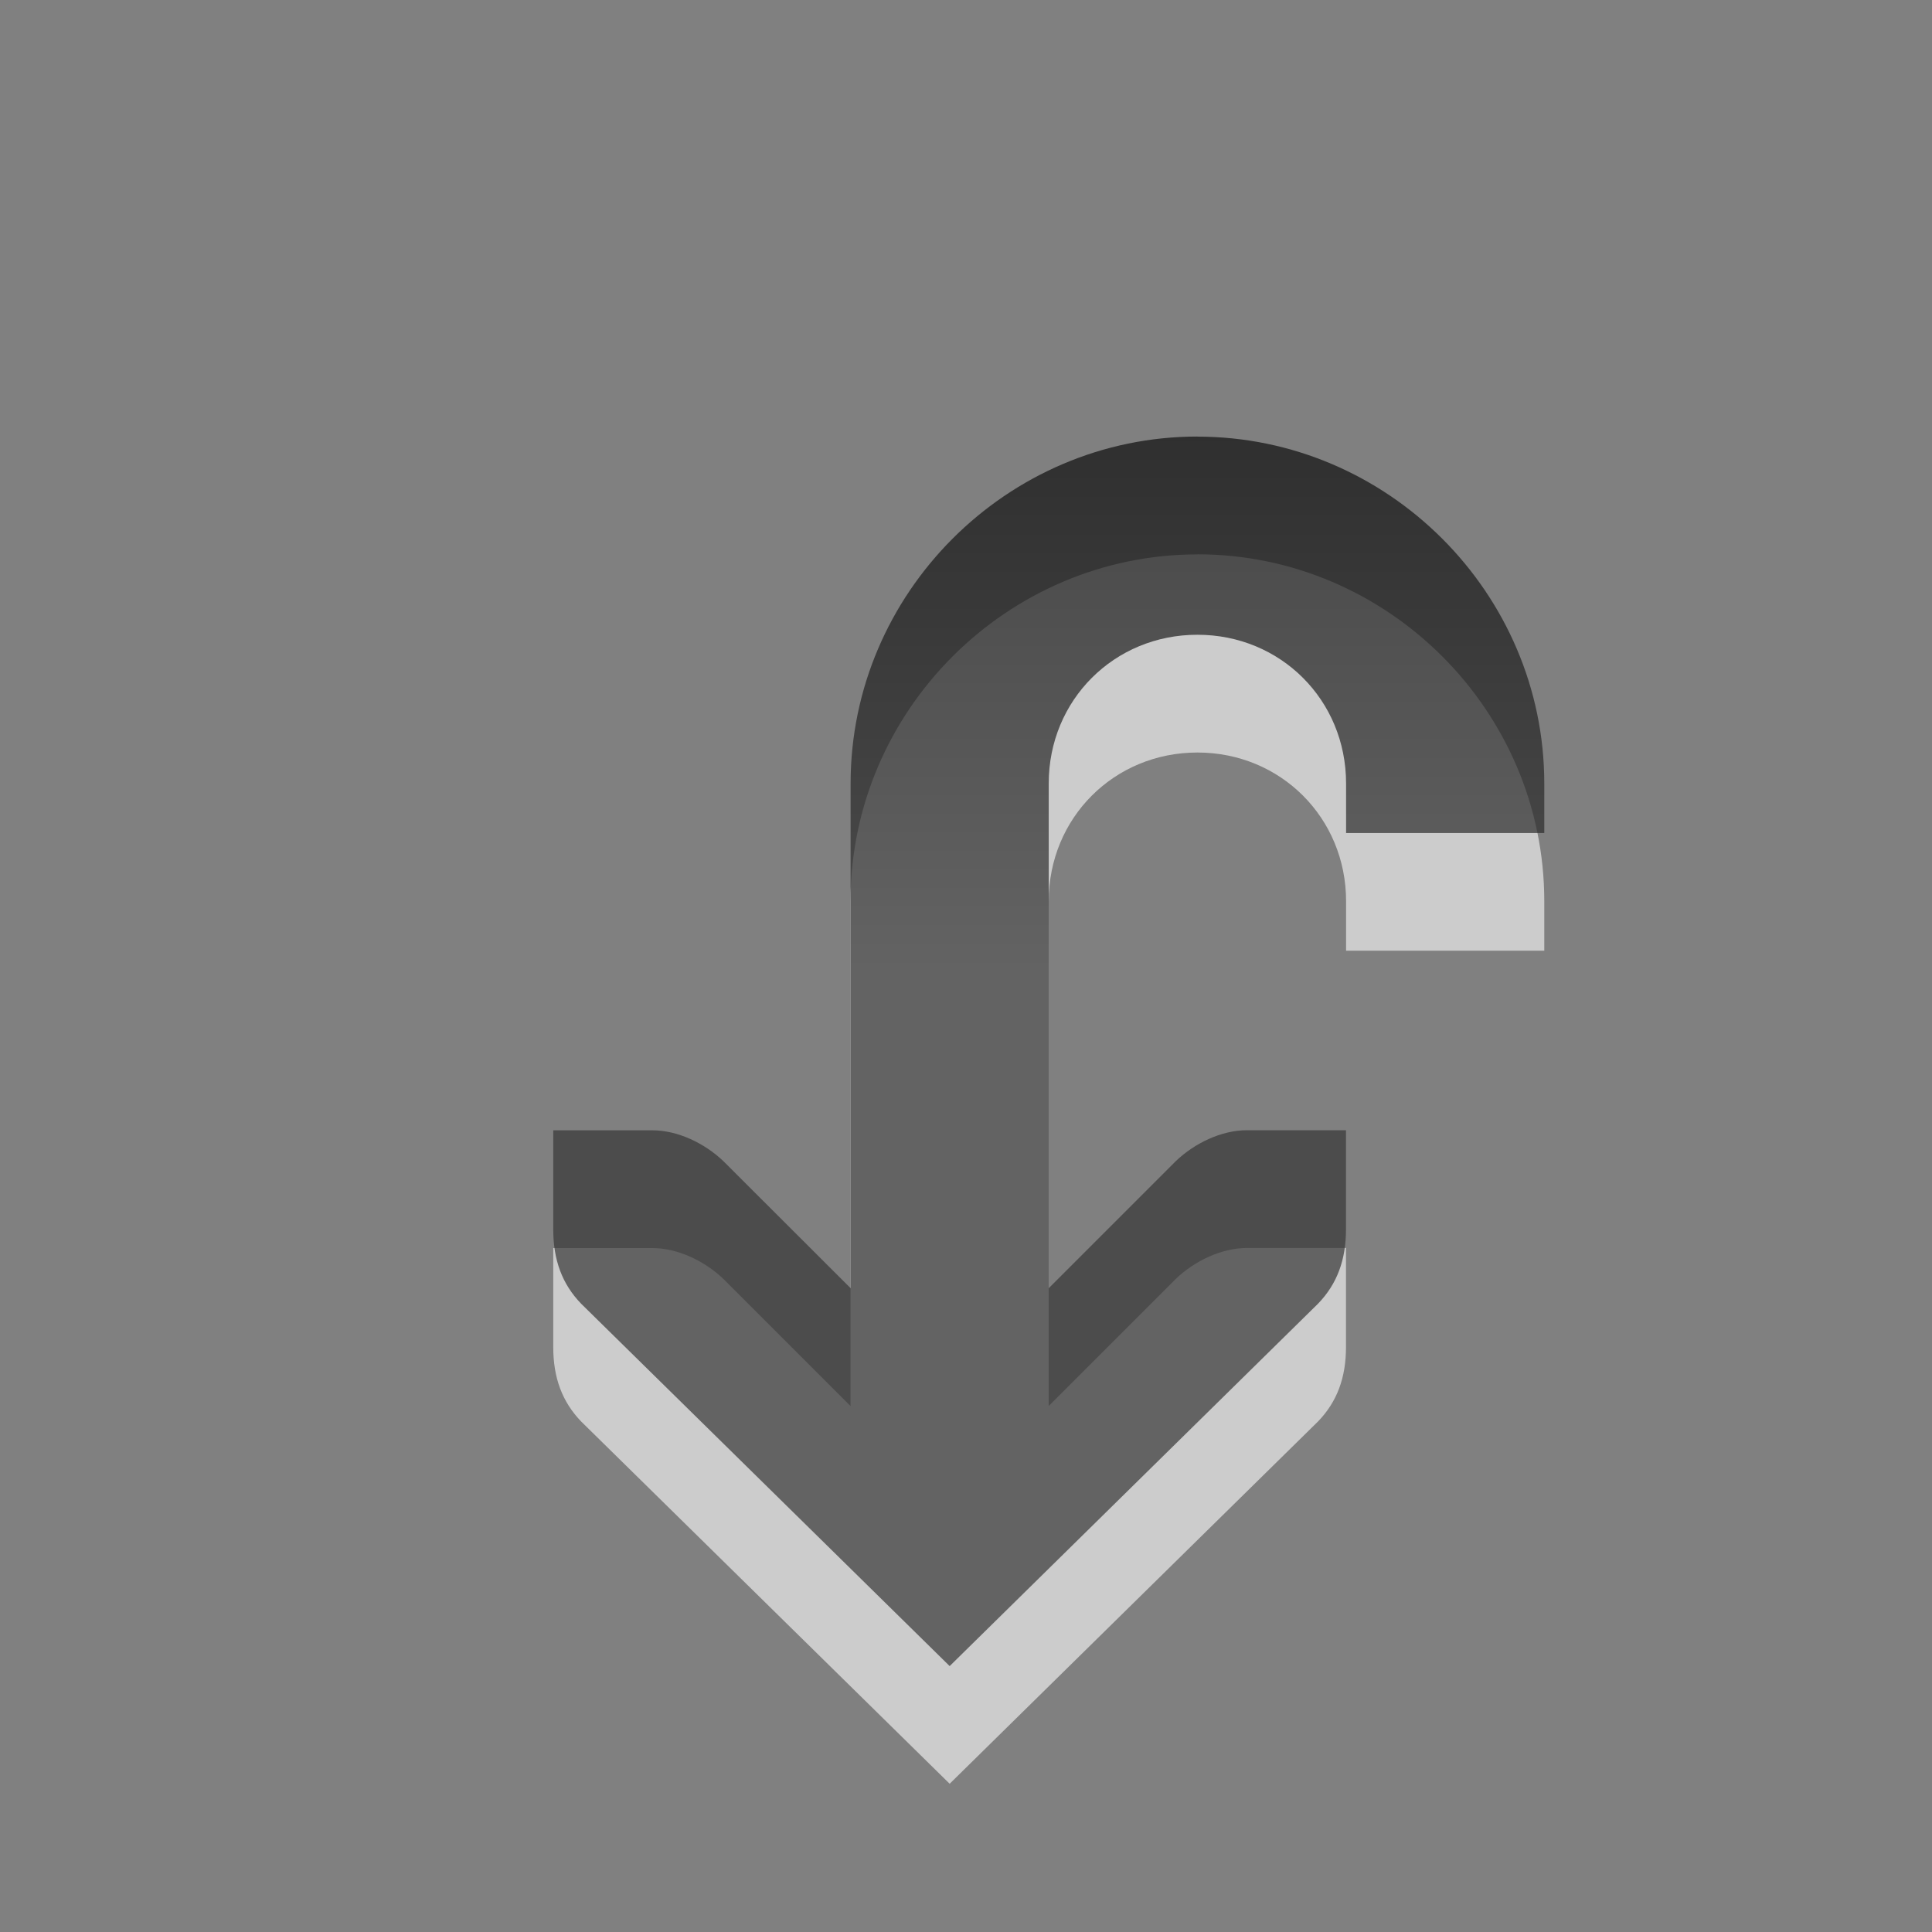<?xml version="1.0" encoding="UTF-8" standalone="no"?>
<svg
   xmlns:dc="http://purl.org/dc/elements/1.1/"
   xmlns:cc="http://creativecommons.org/ns#"
   xmlns:rdf="http://www.w3.org/1999/02/22-rdf-syntax-ns#"
   xmlns:svg="http://www.w3.org/2000/svg"
   xmlns="http://www.w3.org/2000/svg"
   xmlns:xlink="http://www.w3.org/1999/xlink"
   xmlns:sodipodi="http://sodipodi.sourceforge.net/DTD/sodipodi-0.dtd"
   xmlns:inkscape="http://www.inkscape.org/namespaces/inkscape"
   viewBox="0 0 22 22"
   id="svg3072"
   version="1.1"
   inkscape:version="0.48.3.1 r9886"
   width="100%"
   height="100%"
   sodipodi:docname="go-jump-rtl.svg">
  <rect x="0" y="0" width="22" height="22" fill="#808080" stroke="none"/>
  <sodipodi:namedview
     pagecolor="#ffffff"
     bordercolor="#666666"
     borderopacity="1"
     objecttolerance="10"
     gridtolerance="10"
     guidetolerance="10"
     inkscape:pageopacity="0"
     inkscape:pageshadow="2"
     inkscape:window-width="640"
     inkscape:window-height="480"
     id="namedview3085"
     showgrid="false"
     inkscape:zoom="10.727273"
     inkscape:cx="15.194915"
     inkscape:cy="9.2799188"
     inkscape:window-x="0"
     inkscape:window-y="24"
     inkscape:window-maximized="0"
     inkscape:current-layer="svg3072" />
  <defs
     id="defs3074">
    <linearGradient
       gradientUnits="userSpaceOnUse"
       id="linearGradient1022-1"
       x2="0"
       y1="3.007"
       y2="11.024">
      <stop
         offset="0"
         id="stop3077" />
      <stop
         offset="1"
         stop-color="#363636"
         id="stop3079" />
    </linearGradient>
    <linearGradient
       gradientUnits="userSpaceOnUse"
       id="linearGradient1022-1-2"
       x2="0"
       y1="3.007"
       y2="11.024">
      <stop
         offset="0"
         id="stop3077-1" />
      <stop
         offset="1"
         stop-color="#363636"
         id="stop3079-0" />
    </linearGradient>
    <linearGradient
       gradientTransform="translate(-6.3,-4.972)"
       y2="11.024"
       x2="0"
       y1="3.007"
       gradientUnits="userSpaceOnUse"
       id="linearGradient3577"
       xlink:href="#linearGradient1022-1-2"
       inkscape:collect="always" />
  </defs>
  <path
     style="opacity:0.6;fill:#ffffff;color:#000000;fill-opacity:1;fill-rule:nonzero;stroke-width:1;stroke-linecap:butt;stroke-linejoin:miter;stroke-miterlimit:4;stroke-opacity:1;stroke-dasharray:none;stroke-dashoffset:0;marker:none;visibility:visible;display:inline;overflow:visible;enable-background:accumulate"
     d="m 13.635,6.312 c 2.168,0 3.95,1.782 3.95,3.95 v 0.564 h -2.257 v -0.564 c 0,-0.948 -0.744,-1.693 -1.693,-1.693 -0.948,0 -1.693,0.744 -1.693,1.693 v 5.748 l 1.446,-1.446 c 0.215,-0.206 0.521,-0.353 0.811,-0.353 h 1.128 v 1.128 c 0,0.349 -0.102,0.623 -0.317,0.846 L 10.814,20.312 6.618,16.187 C 6.402,15.963 6.3,15.689 6.3,15.34 v -1.128 h 1.128 c 0.29,0 0.596,0.147 0.811,0.353 l 1.446,1.446 v -5.748 c 0,-2.168 1.782,-3.95 3.95,-3.95 z"
     id="path3081" />
  <path
     d="m 13.635,4.972 c 2.168,0 3.95,1.782 3.95,3.95 V 9.486 H 15.328 V 8.921 c 0,-0.948 -0.744,-1.693 -1.693,-1.693 -0.948,0 -1.693,0.744 -1.693,1.693 v 5.748 l 1.446,-1.446 c 0.215,-0.206 0.521,-0.353 0.811,-0.353 h 1.128 v 1.128 c 0,0.349 -0.102,0.623 -0.317,0.846 L 10.814,18.972 6.618,14.846 C 6.402,14.623 6.3,14.349 6.3,13.999 v -1.128 h 1.128 c 0.29,0 0.596,0.147 0.811,0.353 L 9.686,14.669 V 8.921 c 0,-2.168 1.782,-3.95 3.95,-3.95 z"
     id="path3083"
     style="opacity:0.7;color:#000000;fill:url(#linearGradient1022-1-2);fill-opacity:1;fill-rule:nonzero;stroke-width:1;stroke-linecap:butt;stroke-linejoin:miter;stroke-miterlimit:4;stroke-opacity:1;stroke-dasharray:none;stroke-dashoffset:0;marker:none;visibility:visible;display:inline;overflow:visible;enable-background:accumulate" />
</svg>
